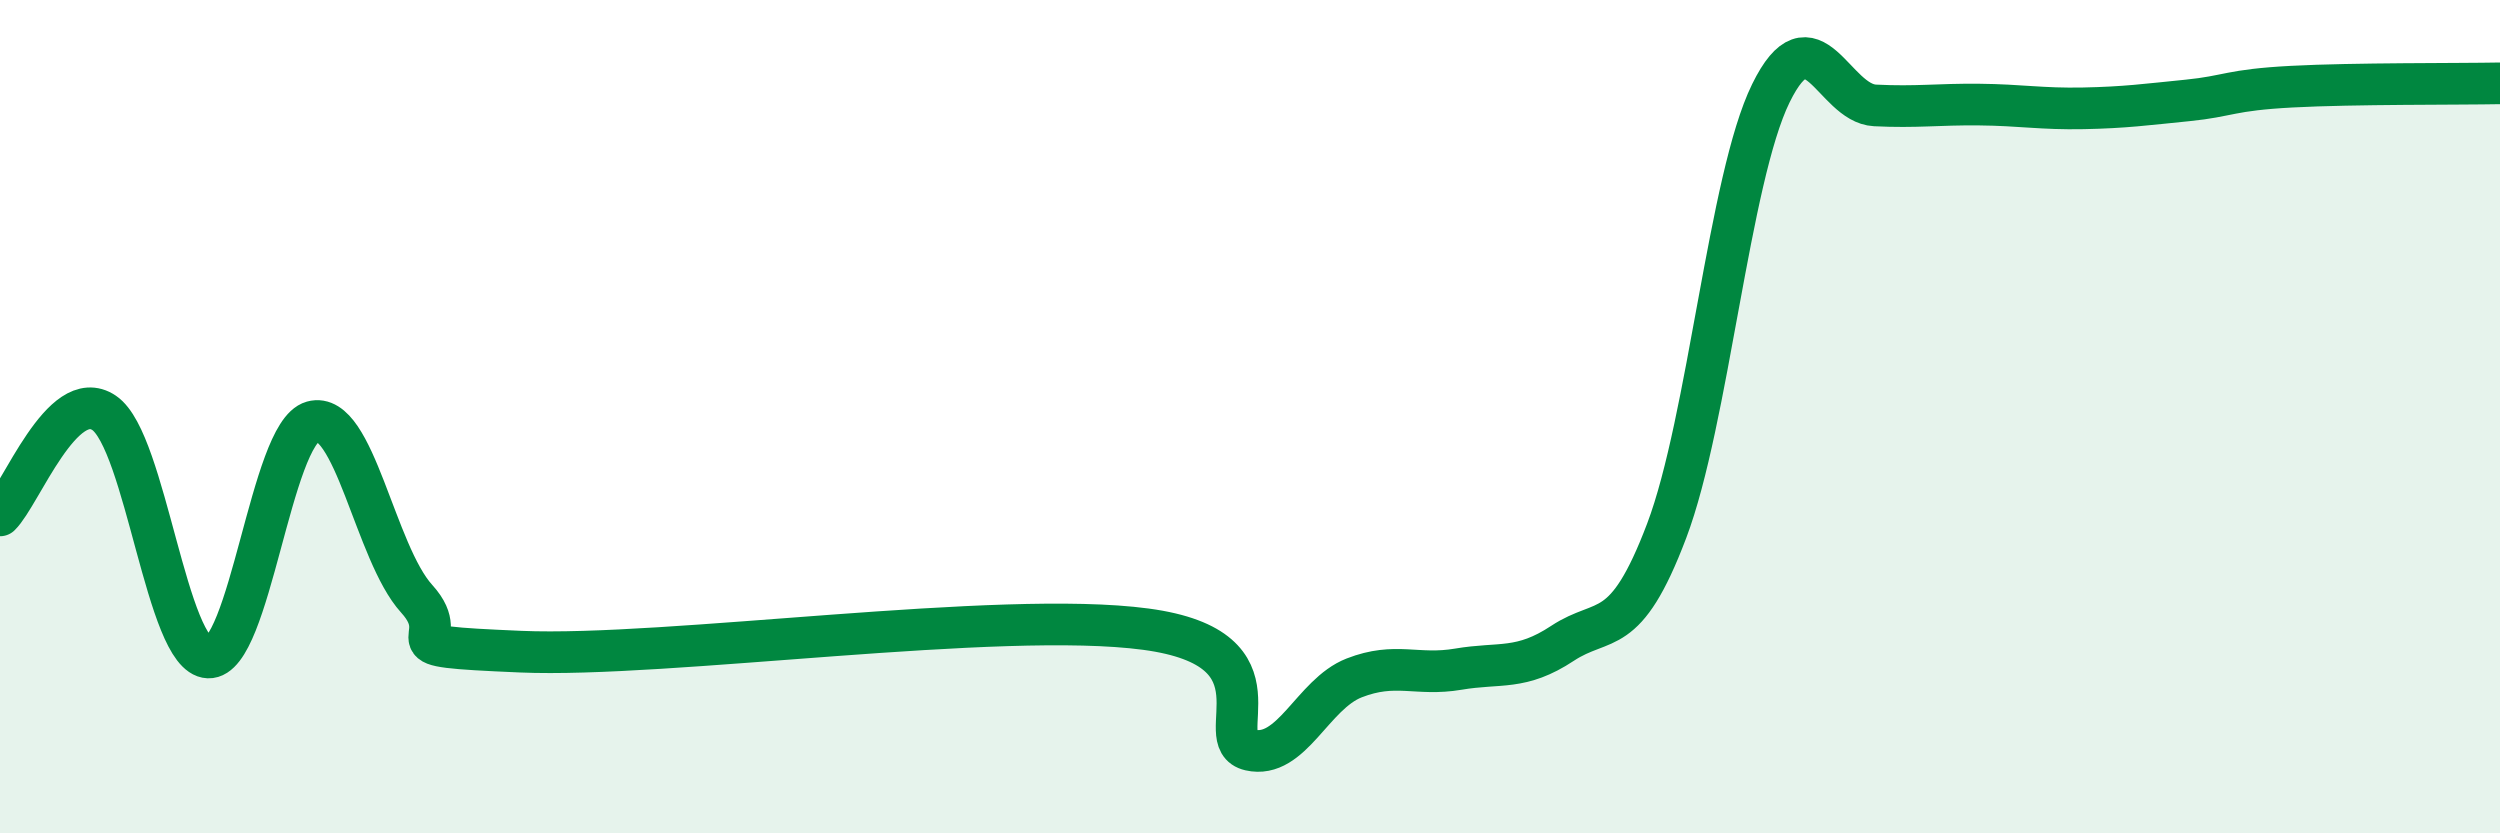
    <svg width="60" height="20" viewBox="0 0 60 20" xmlns="http://www.w3.org/2000/svg">
      <path
        d="M 0,12.37 C 0.5,11.88 1.5,9.23 2.5,9.91 C 3.5,10.59 4,15.74 5,15.78 C 6,15.82 6.5,10.4 7.5,10.12 C 8.5,9.84 9,13.27 10,14.37 C 11,15.47 9,15.49 12.5,15.64 C 16,15.79 24,14.63 27.5,15.1 C 31,15.57 29,17.77 30,18 C 31,18.23 31.5,16.66 32.5,16.27 C 33.5,15.88 34,16.23 35,16.06 C 36,15.89 36.5,16.1 37.5,15.44 C 38.5,14.78 39,15.38 40,12.74 C 41,10.1 41.5,4.28 42.5,2.24 C 43.5,0.2 44,2.48 45,2.53 C 46,2.58 46.5,2.5 47.5,2.51 C 48.5,2.52 49,2.62 50,2.6 C 51,2.58 51.5,2.51 52.5,2.41 C 53.5,2.31 53.5,2.16 55,2.08 C 56.5,2 59,2.02 60,2L60 20L0 20Z"
        fill="#008740"
        opacity="0.1"
        stroke-linecap="round"
        stroke-linejoin="round"
      />
      <path
        d="M 0,12.37 C 0.5,11.88 1.5,9.23 2.5,9.91 C 3.5,10.59 4,15.74 5,15.78 C 6,15.82 6.5,10.4 7.5,10.12 C 8.5,9.84 9,13.27 10,14.37 C 11,15.47 9,15.49 12.5,15.64 C 16,15.79 24,14.63 27.5,15.1 C 31,15.57 29,17.77 30,18 C 31,18.23 31.5,16.66 32.5,16.27 C 33.5,15.88 34,16.23 35,16.06 C 36,15.89 36.5,16.1 37.5,15.44 C 38.5,14.78 39,15.38 40,12.74 C 41,10.1 41.5,4.28 42.5,2.24 C 43.5,0.2 44,2.48 45,2.53 C 46,2.58 46.5,2.5 47.5,2.51 C 48.5,2.52 49,2.62 50,2.6 C 51,2.58 51.5,2.51 52.5,2.41 C 53.5,2.31 53.5,2.16 55,2.08 C 56.5,2 59,2.02 60,2"
        stroke="#008740"
        stroke-width="1"
        fill="none"
        stroke-linecap="round"
        stroke-linejoin="round"
      />
    </svg>
  